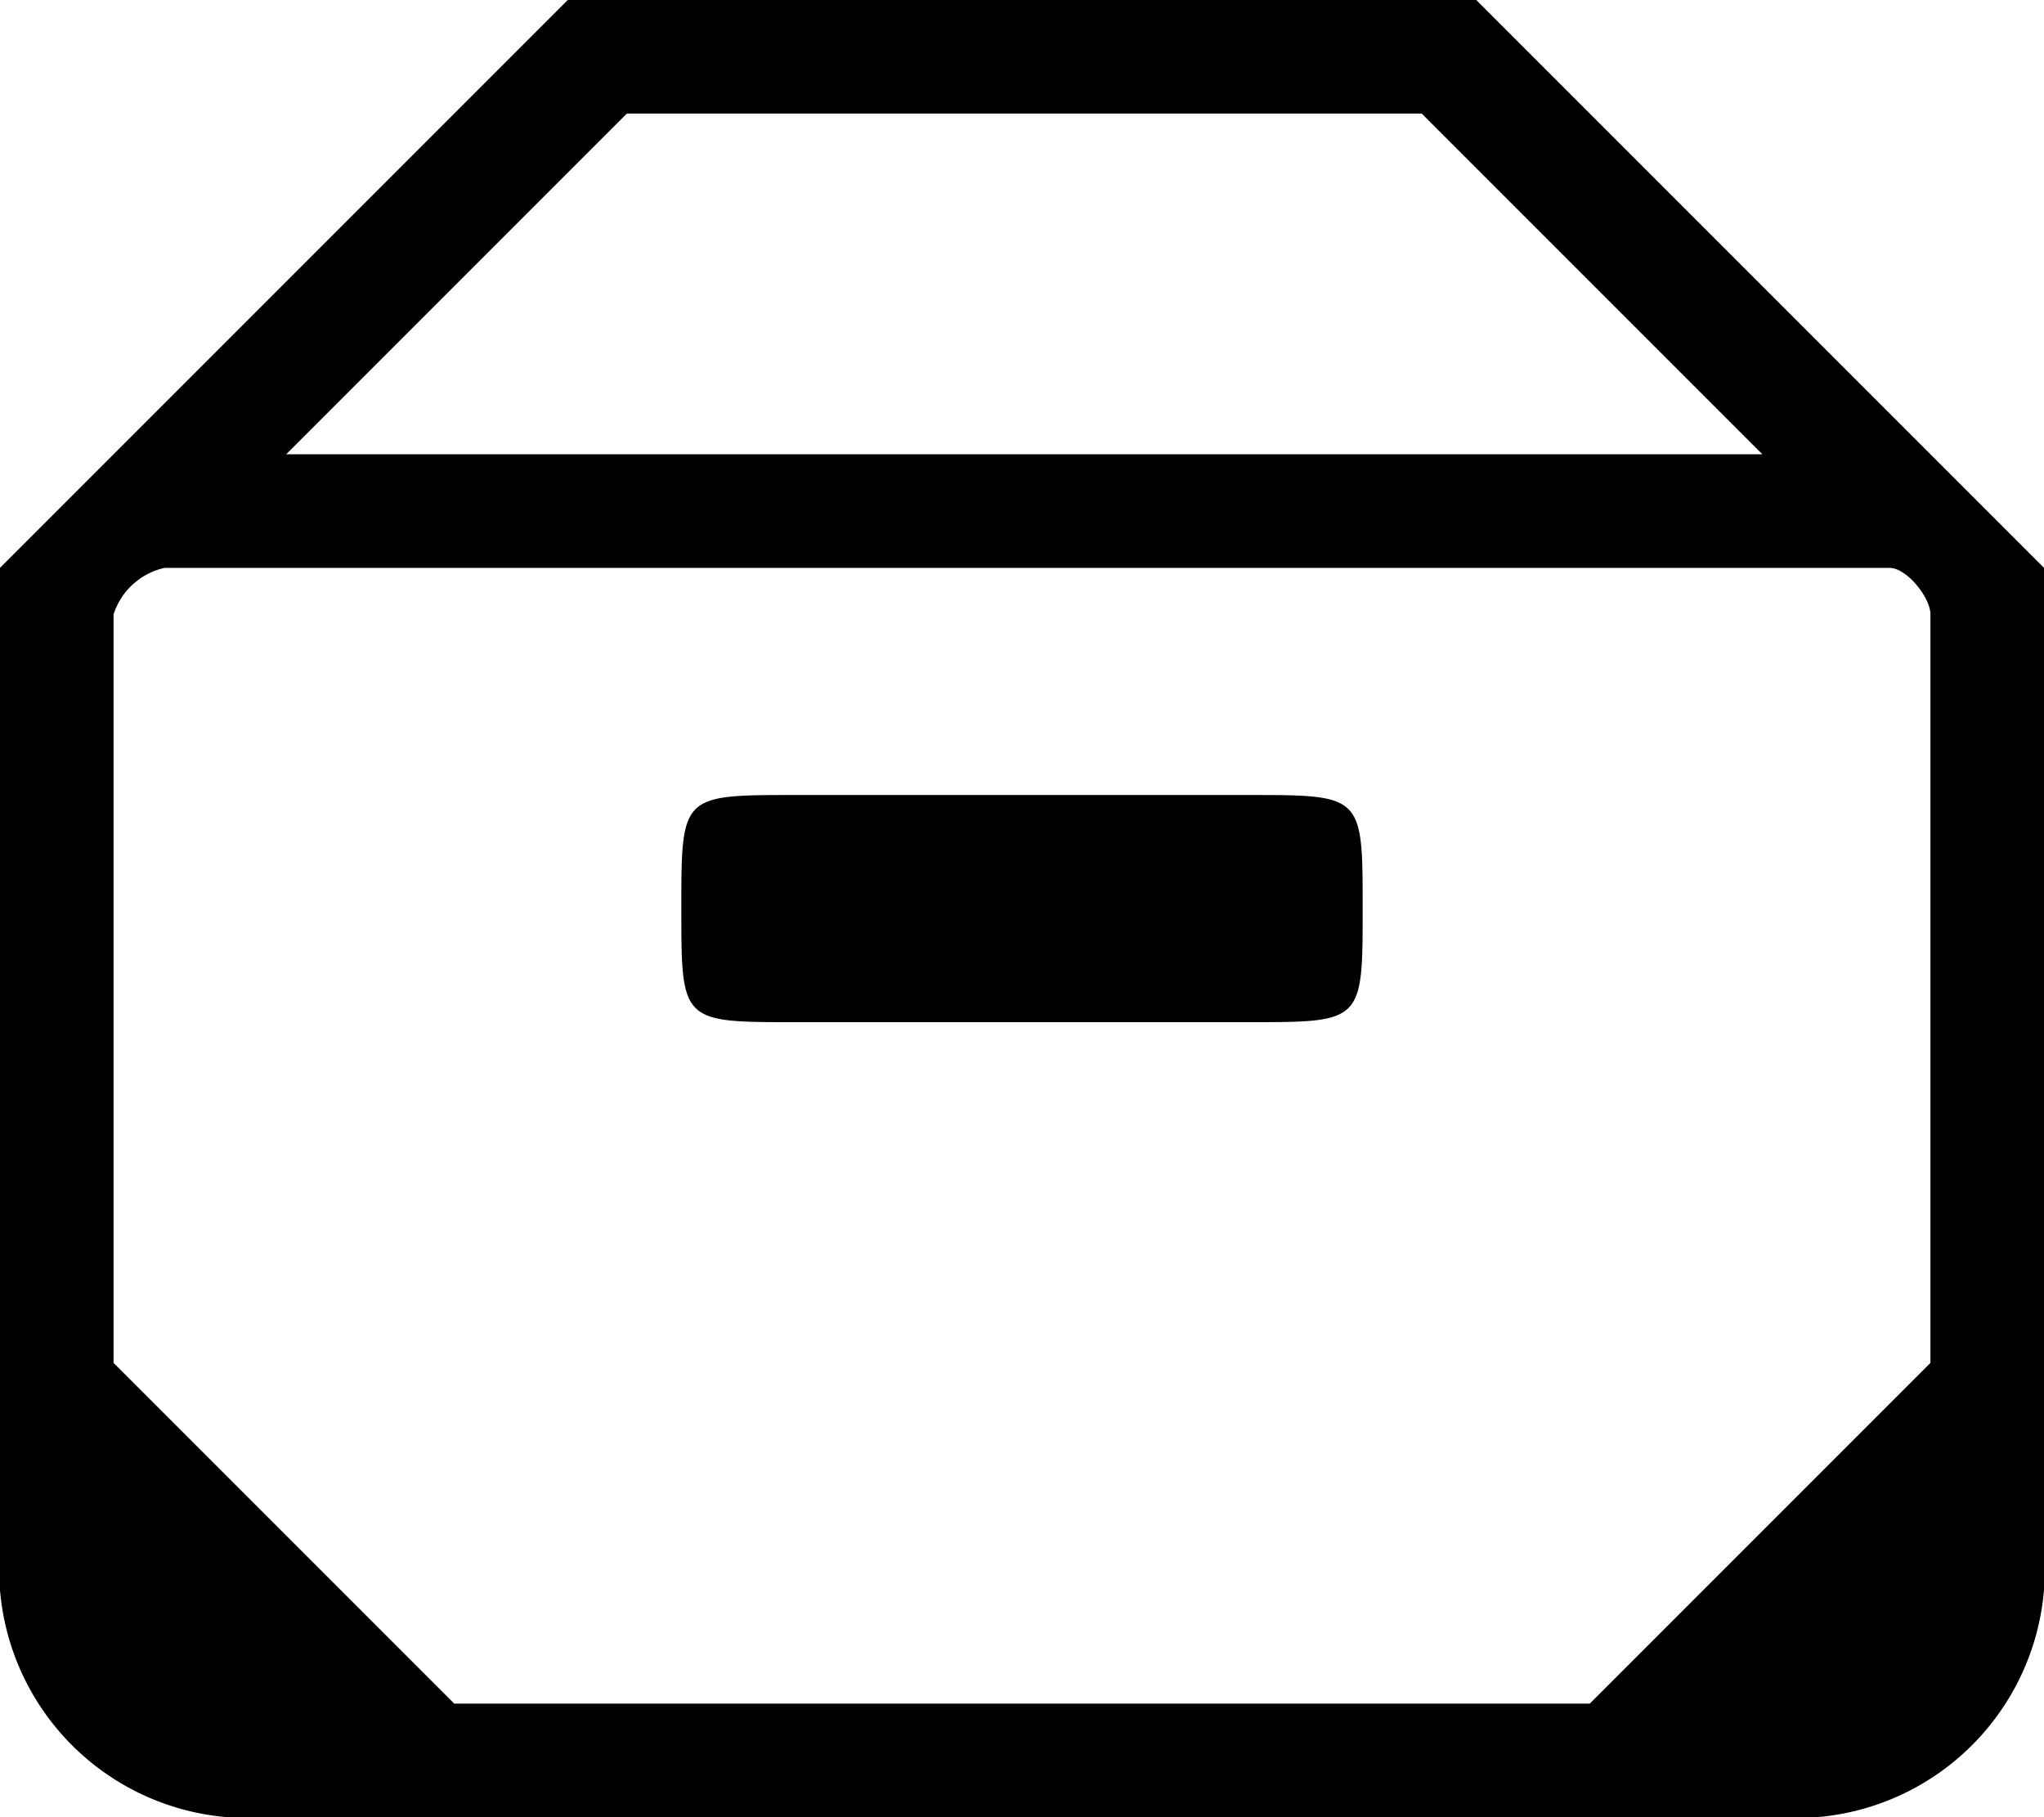 <svg id="Layer_1" data-name="Layer 1" xmlns="http://www.w3.org/2000/svg" width="18" height="16" viewBox="0 0 18 16"><title>LUIicons</title><path d="M5,0h8l5,5v9a2.19,2.19,0,0,1-2,2H2a2.19,2.19,0,0,1-2-2V5ZM2.52,4h13l-3-3h-7ZM17,5.41c0-.15-.21-.41-.36-.41H1.45A.61.61,0,0,0,1,5.41V12l3,3H14l3-3ZM11,7c1,0,1,0,1,1s0,1-1,1H7C6,9,6,9,6,8S6,7,7,7Z"/></svg>